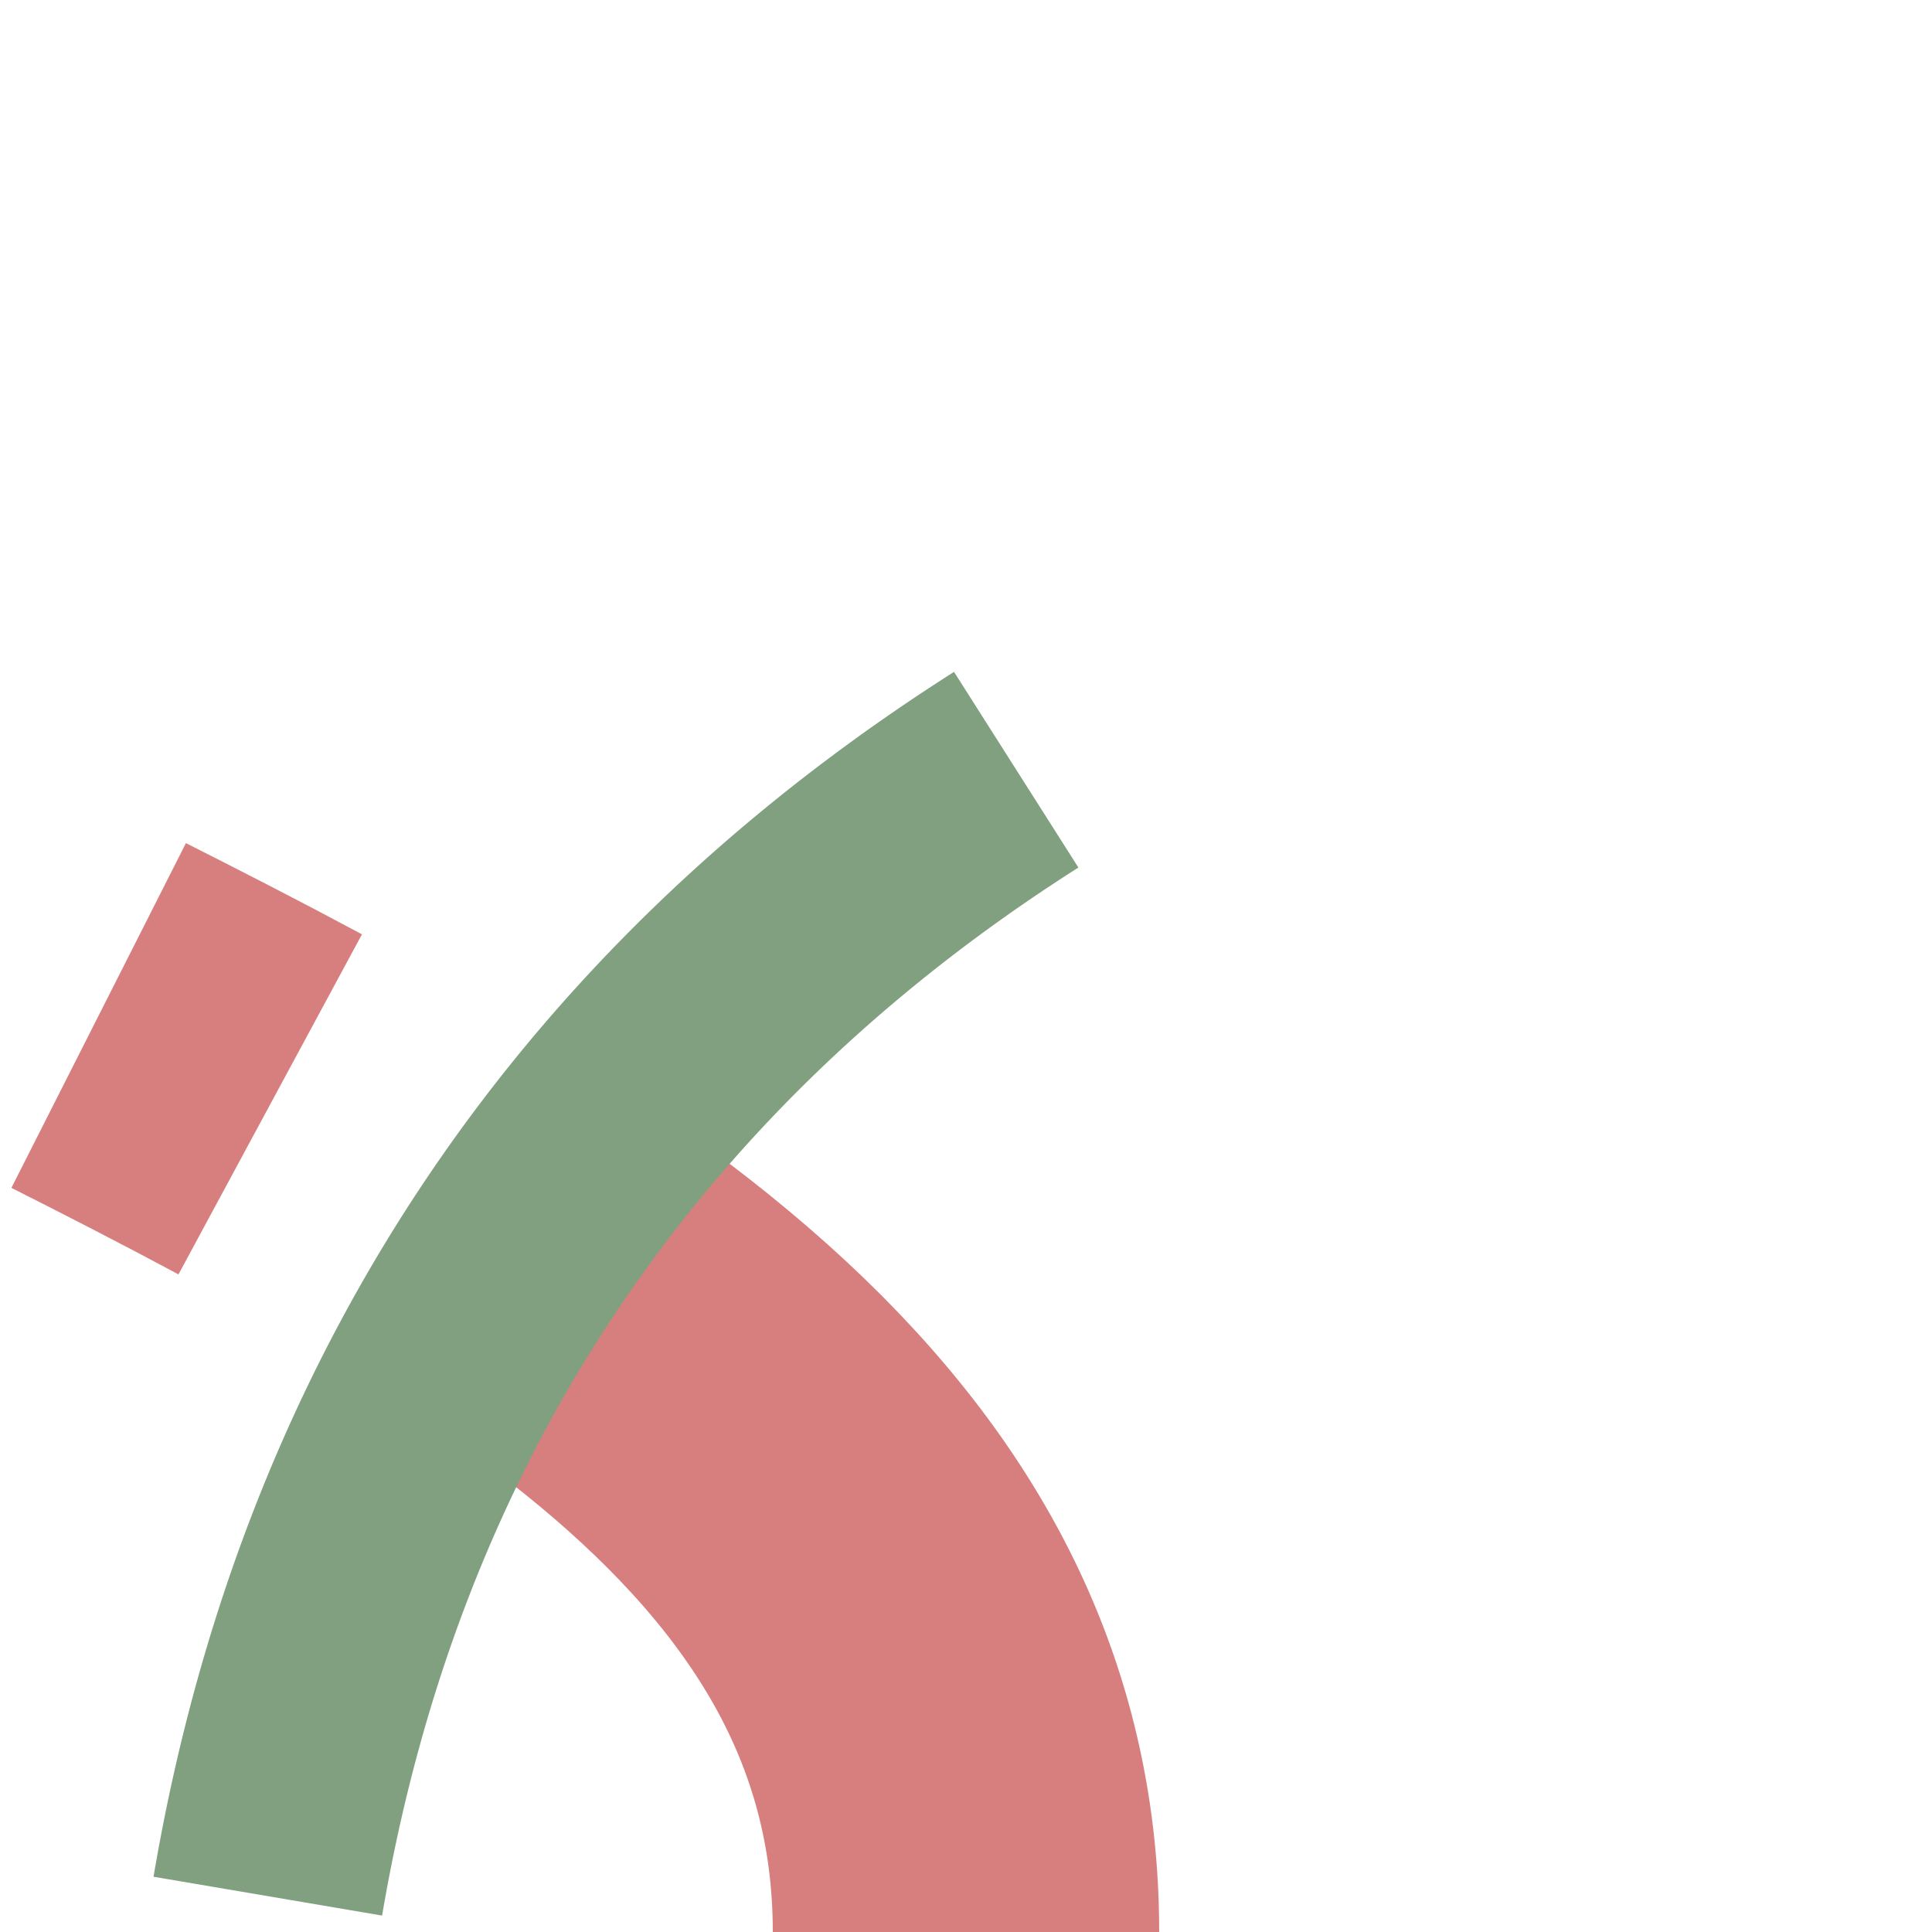 <?xml version="1.0" encoding="UTF-8"?>
<svg xmlns="http://www.w3.org/2000/svg" width="500" height="500">
 <title>extKRW+re</title>
 <defs>
  <mask id="1">
   <circle r="999" fill="#FFF"/>
   <path d="M -250,0 C -250,250 250,250 250,500" stroke="#000" stroke-width="20" stroke-dasharray="540" fill="none"/>
  </mask>
 </defs>
 <g fill="none">
  <path mask="url(#1)" stroke="#D77F7E" d="M 250,500 C 250,250 -250,250 -250,0" stroke-width="100" stroke-dasharray="238.5,56.75,50,60"/>
  <path stroke="#80A080" d="m -41,362.2 a 1000,2500 0 0 1 350,0" stroke-width="60" transform="rotate(303.6 134,323.6)"/>
 </g>
</svg>